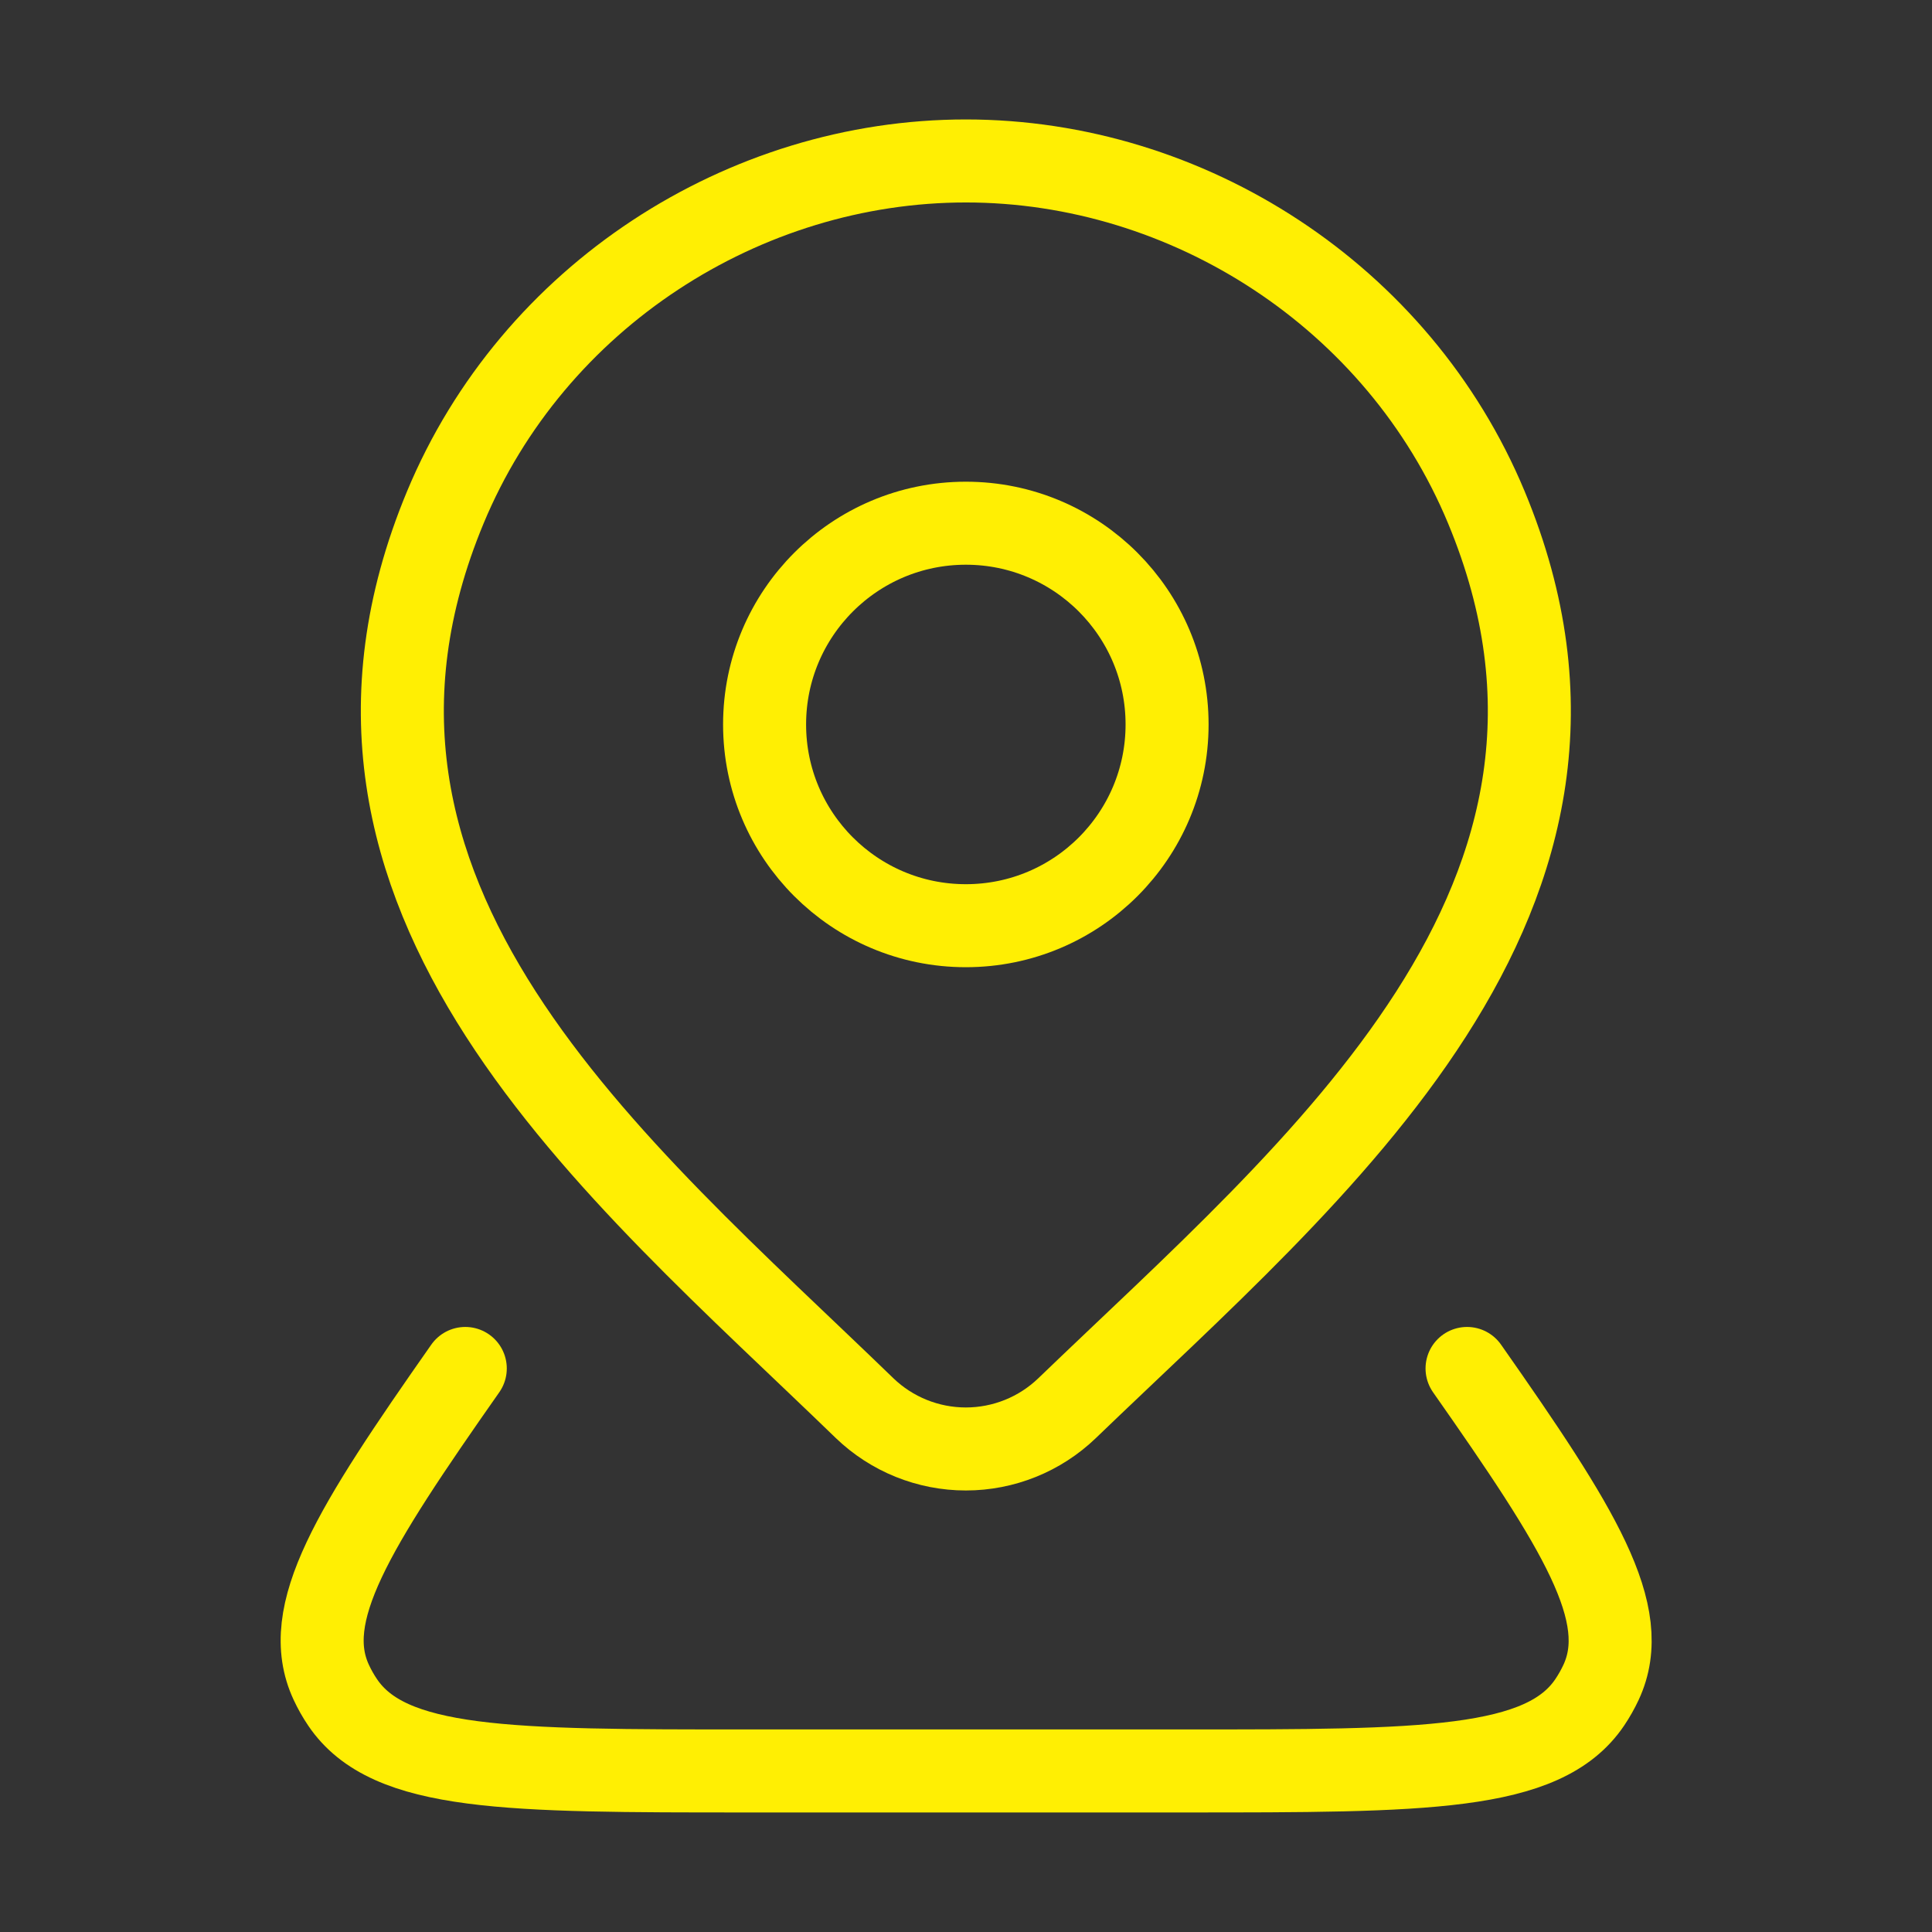 <svg width="64" height="64" viewBox="0 0 64 64" fill="none" xmlns="http://www.w3.org/2000/svg">
<rect x="0" y="0" width="64" height="64" fill="#333333" stroke="none"/>
<path d="M38.661 23.999C38.661 27.681 35.677 30.665 31.995 30.665C28.313 30.665 25.328 27.681 25.328 23.999C25.328 20.317 28.313 17.332 31.995 17.332C35.677 17.332 38.661 20.317 38.661 23.999Z" stroke="#FFEF03" stroke-width="2.75"/>
<path d="M48.598 45.332C52.316 50.635 54.095 53.459 53.036 55.732C52.929 55.96 52.805 56.18 52.664 56.39C51.132 58.665 47.172 58.665 39.253 58.665H24.758C16.839 58.665 12.879 58.665 11.347 56.39C11.205 56.18 11.081 55.96 10.975 55.732C9.915 53.459 11.694 50.635 15.413 45.332" stroke="#FFEF03" stroke-width="2.75" stroke-linecap="round" stroke-linejoin="round"/>
<path d="M35.348 46.648C34.448 47.514 33.246 47.999 31.995 47.999C30.744 47.999 29.542 47.514 28.642 46.648C20.406 38.667 9.369 29.752 14.751 16.809C17.662 9.81 24.648 5.332 31.995 5.332C39.343 5.332 46.329 9.81 49.239 16.809C54.615 29.736 43.604 38.695 35.348 46.648Z" stroke="#FFEF03" stroke-width="2.75"/>
</svg>
